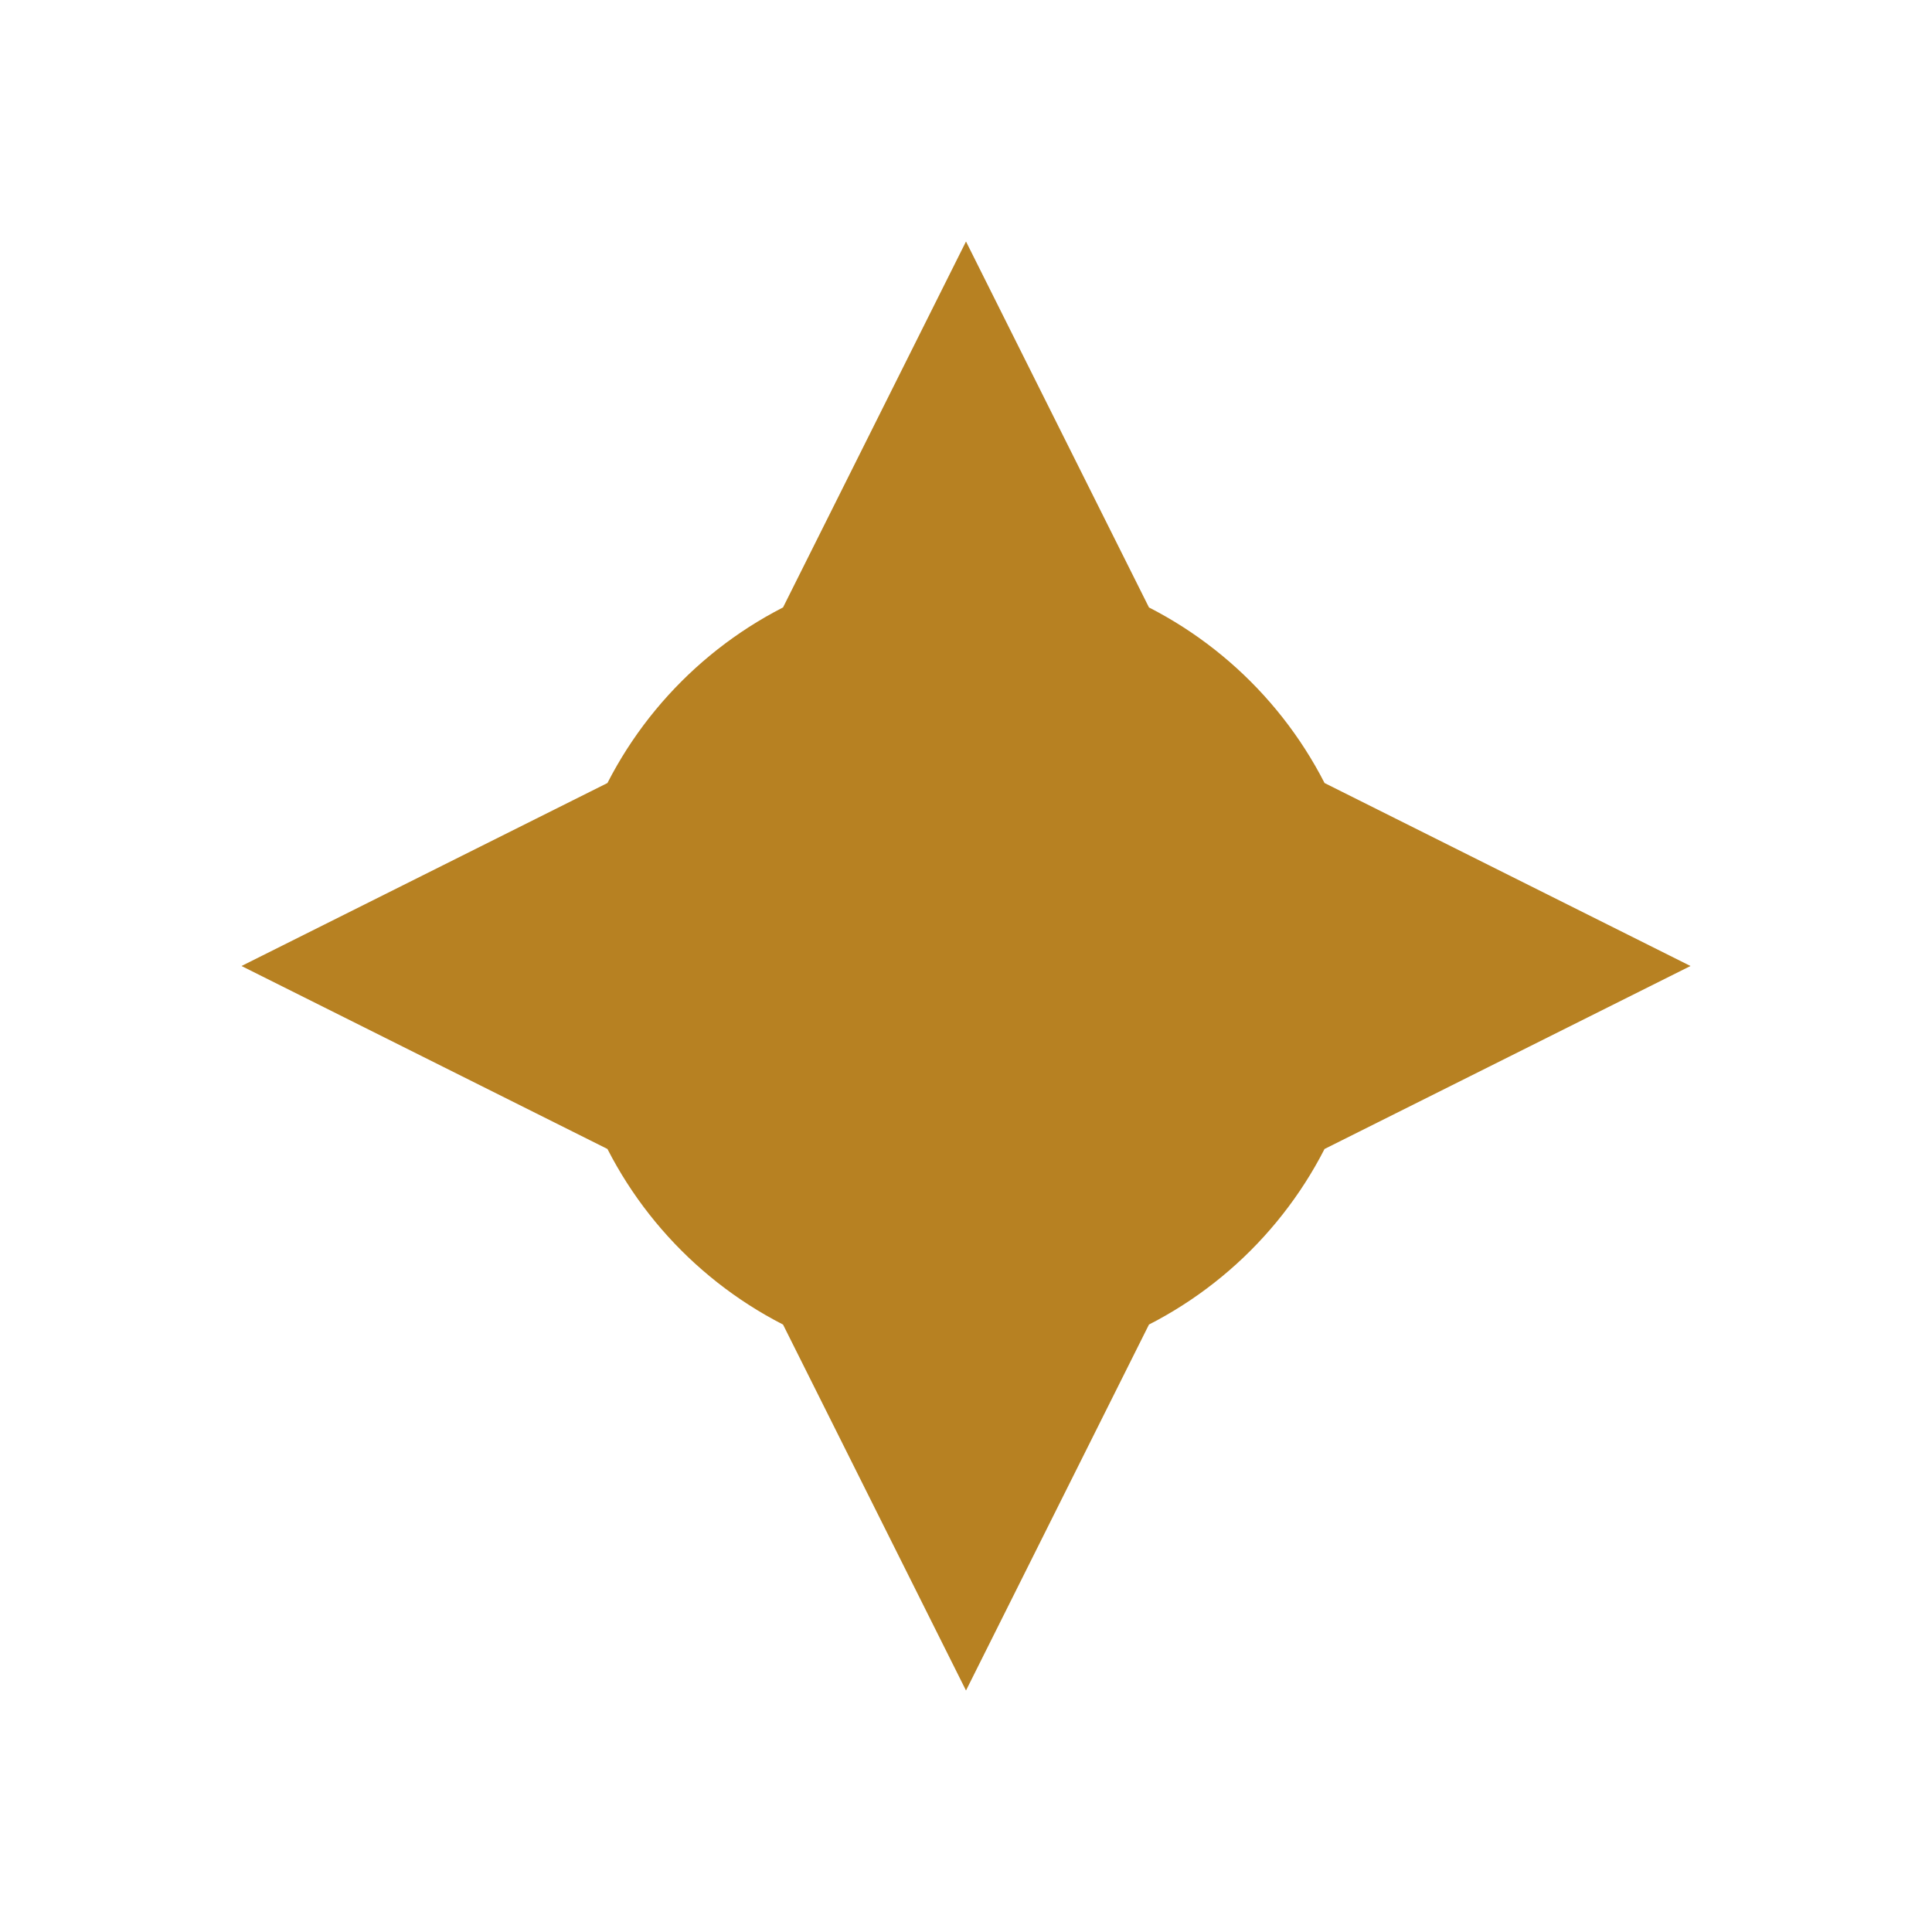 
<svg xmlns="http://www.w3.org/2000/svg" viewBox="0 0 24 24" width="32" height="32">
  <path fill="#b78122" d="M12 3l3 6 6 3-6 3-3 6-3-6-6-3 6-3 3-6z M12 7c2.76 0 5 2.24 5 5s-2.24 5-5 5-5-2.24-5-5 2.24-5 5-5z"/>
  <path fill="#b78122" d="M12 9c1.66 0 3 1.34 3 3s-1.34 3-3 3-3-1.34-3-3 1.34-3 3-3z"/>
</svg>
